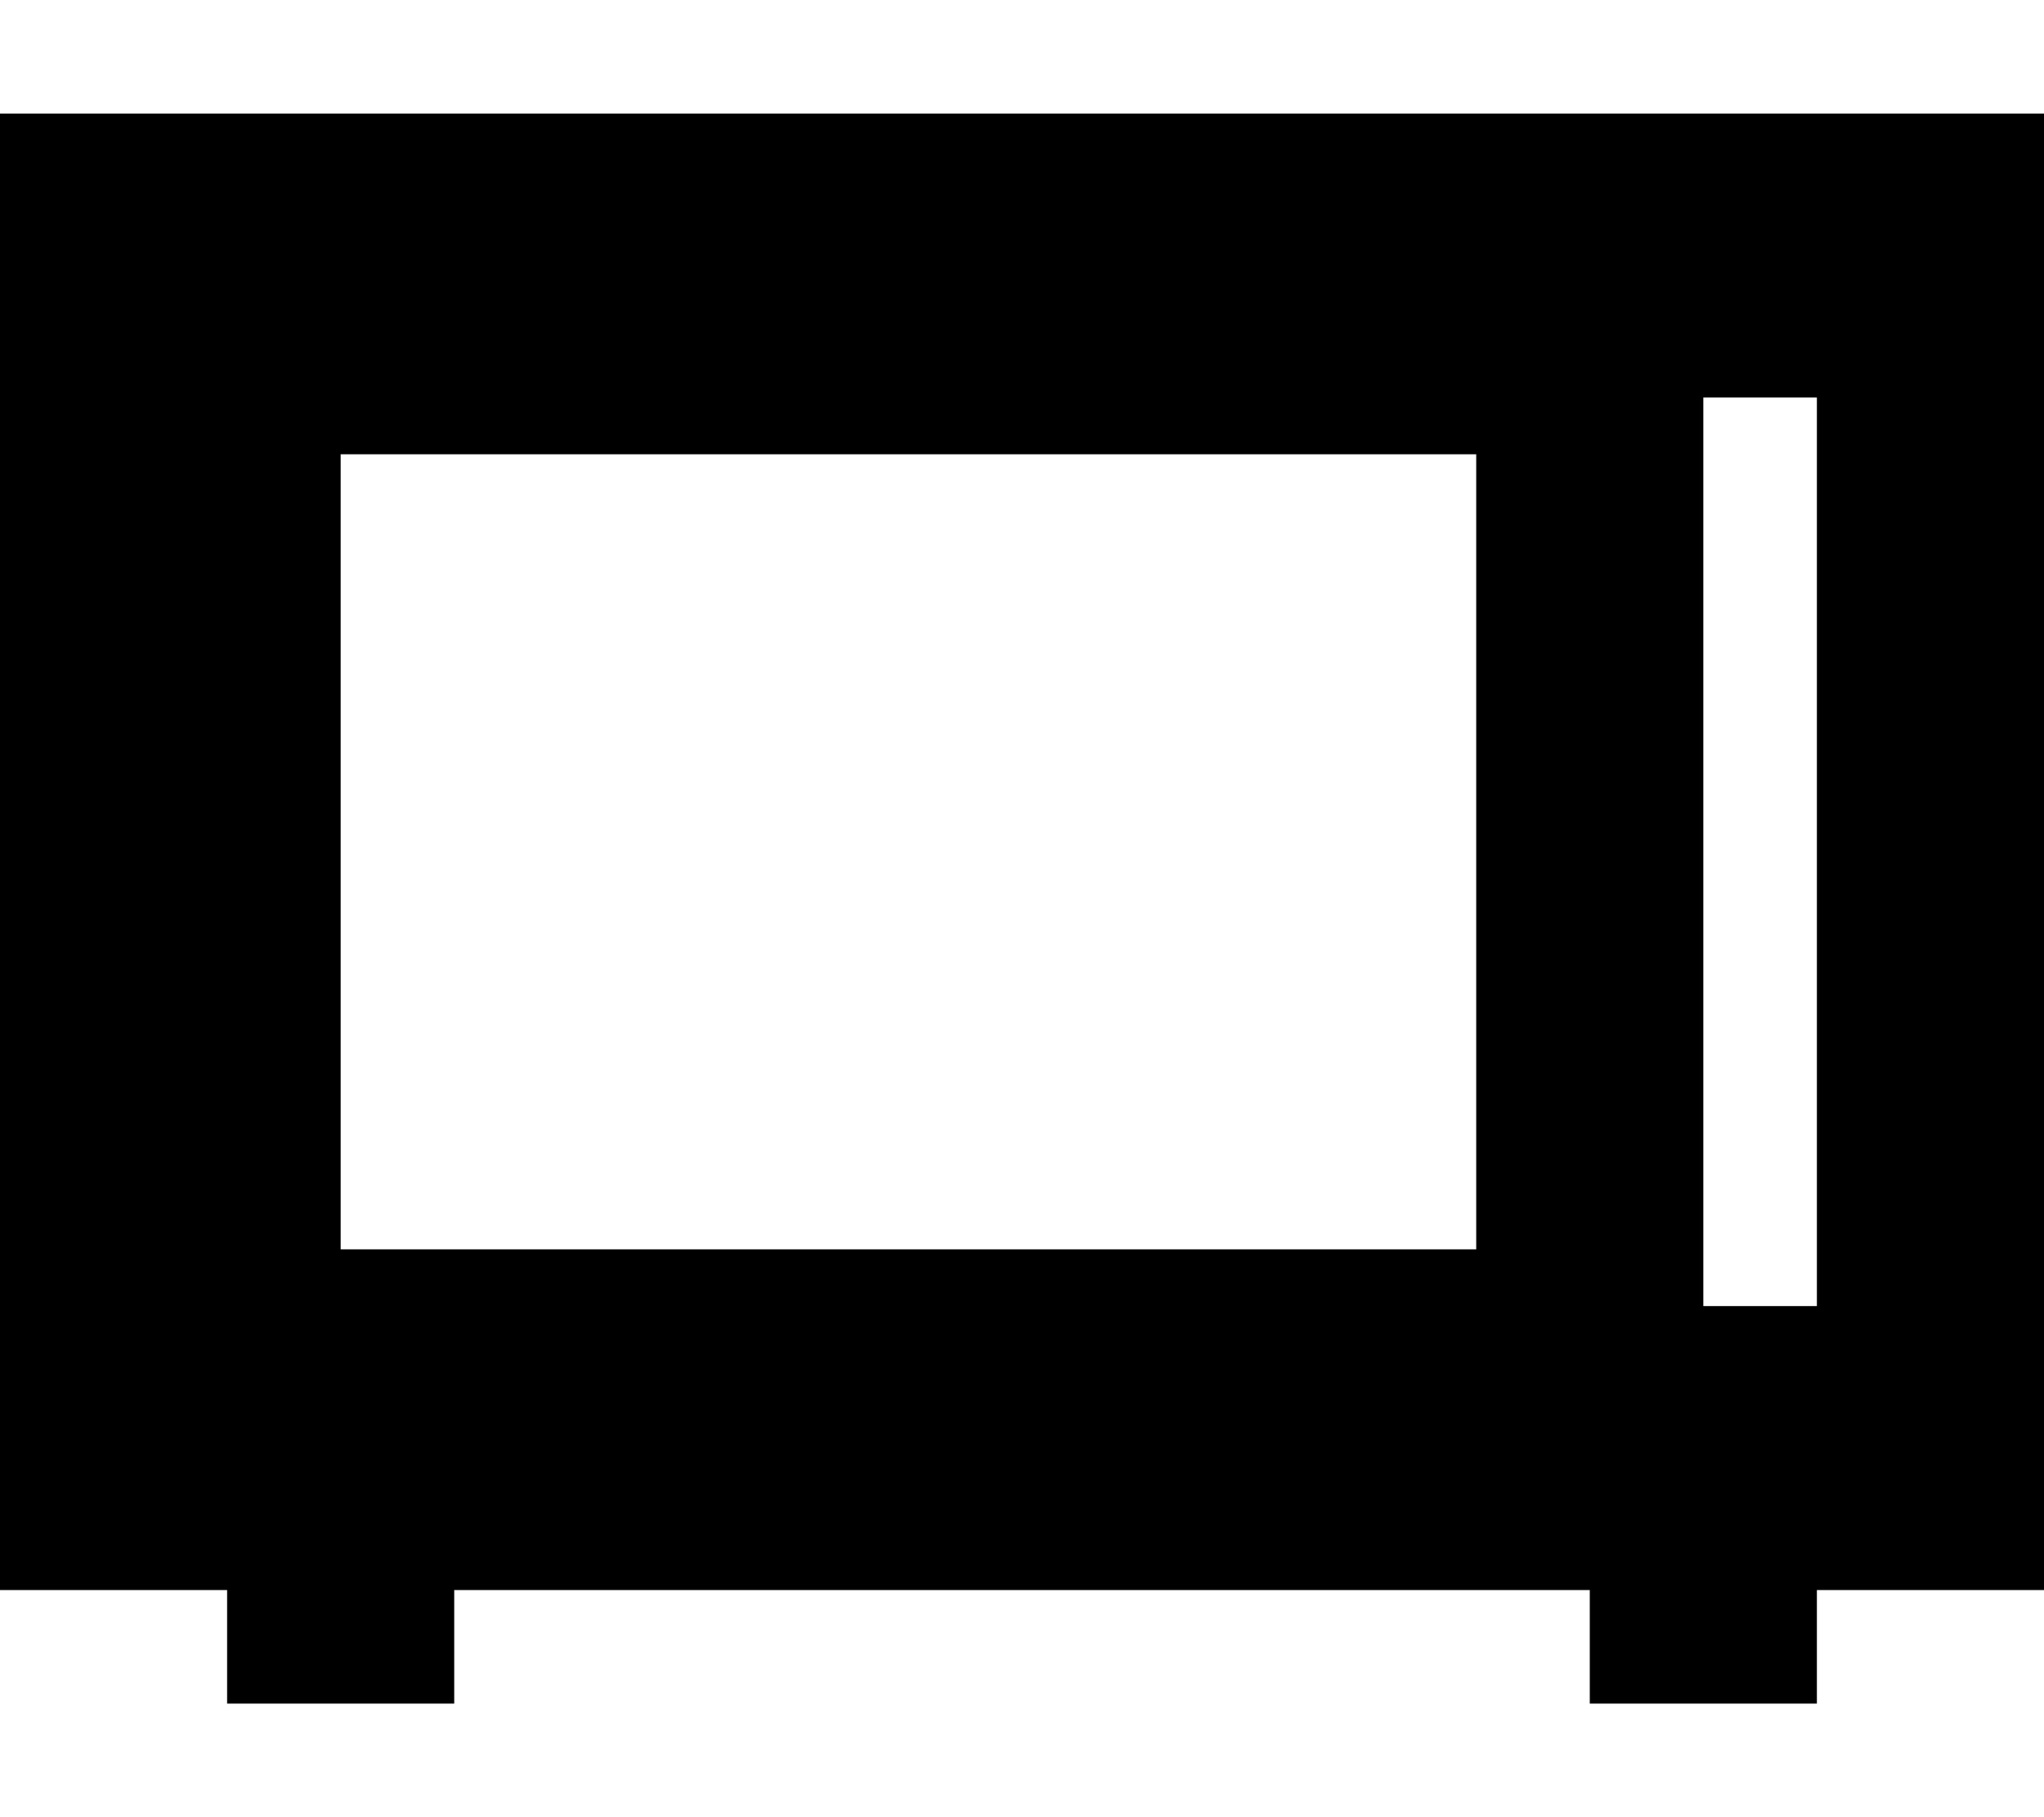 <svg xmlns="http://www.w3.org/2000/svg" viewBox="0 0 576 512"><!--! Font Awesome Pro 6.4.0 by @fontawesome - https://fontawesome.com License - https://fontawesome.com/license (Commercial License) Copyright 2023 Fonticons, Inc. --><path d="M0 32H576V448H512v32H448V448H128v32H64V448H0V32zm96 96V352H416V128H96zm416-16H480V368h32V112z"/></svg>